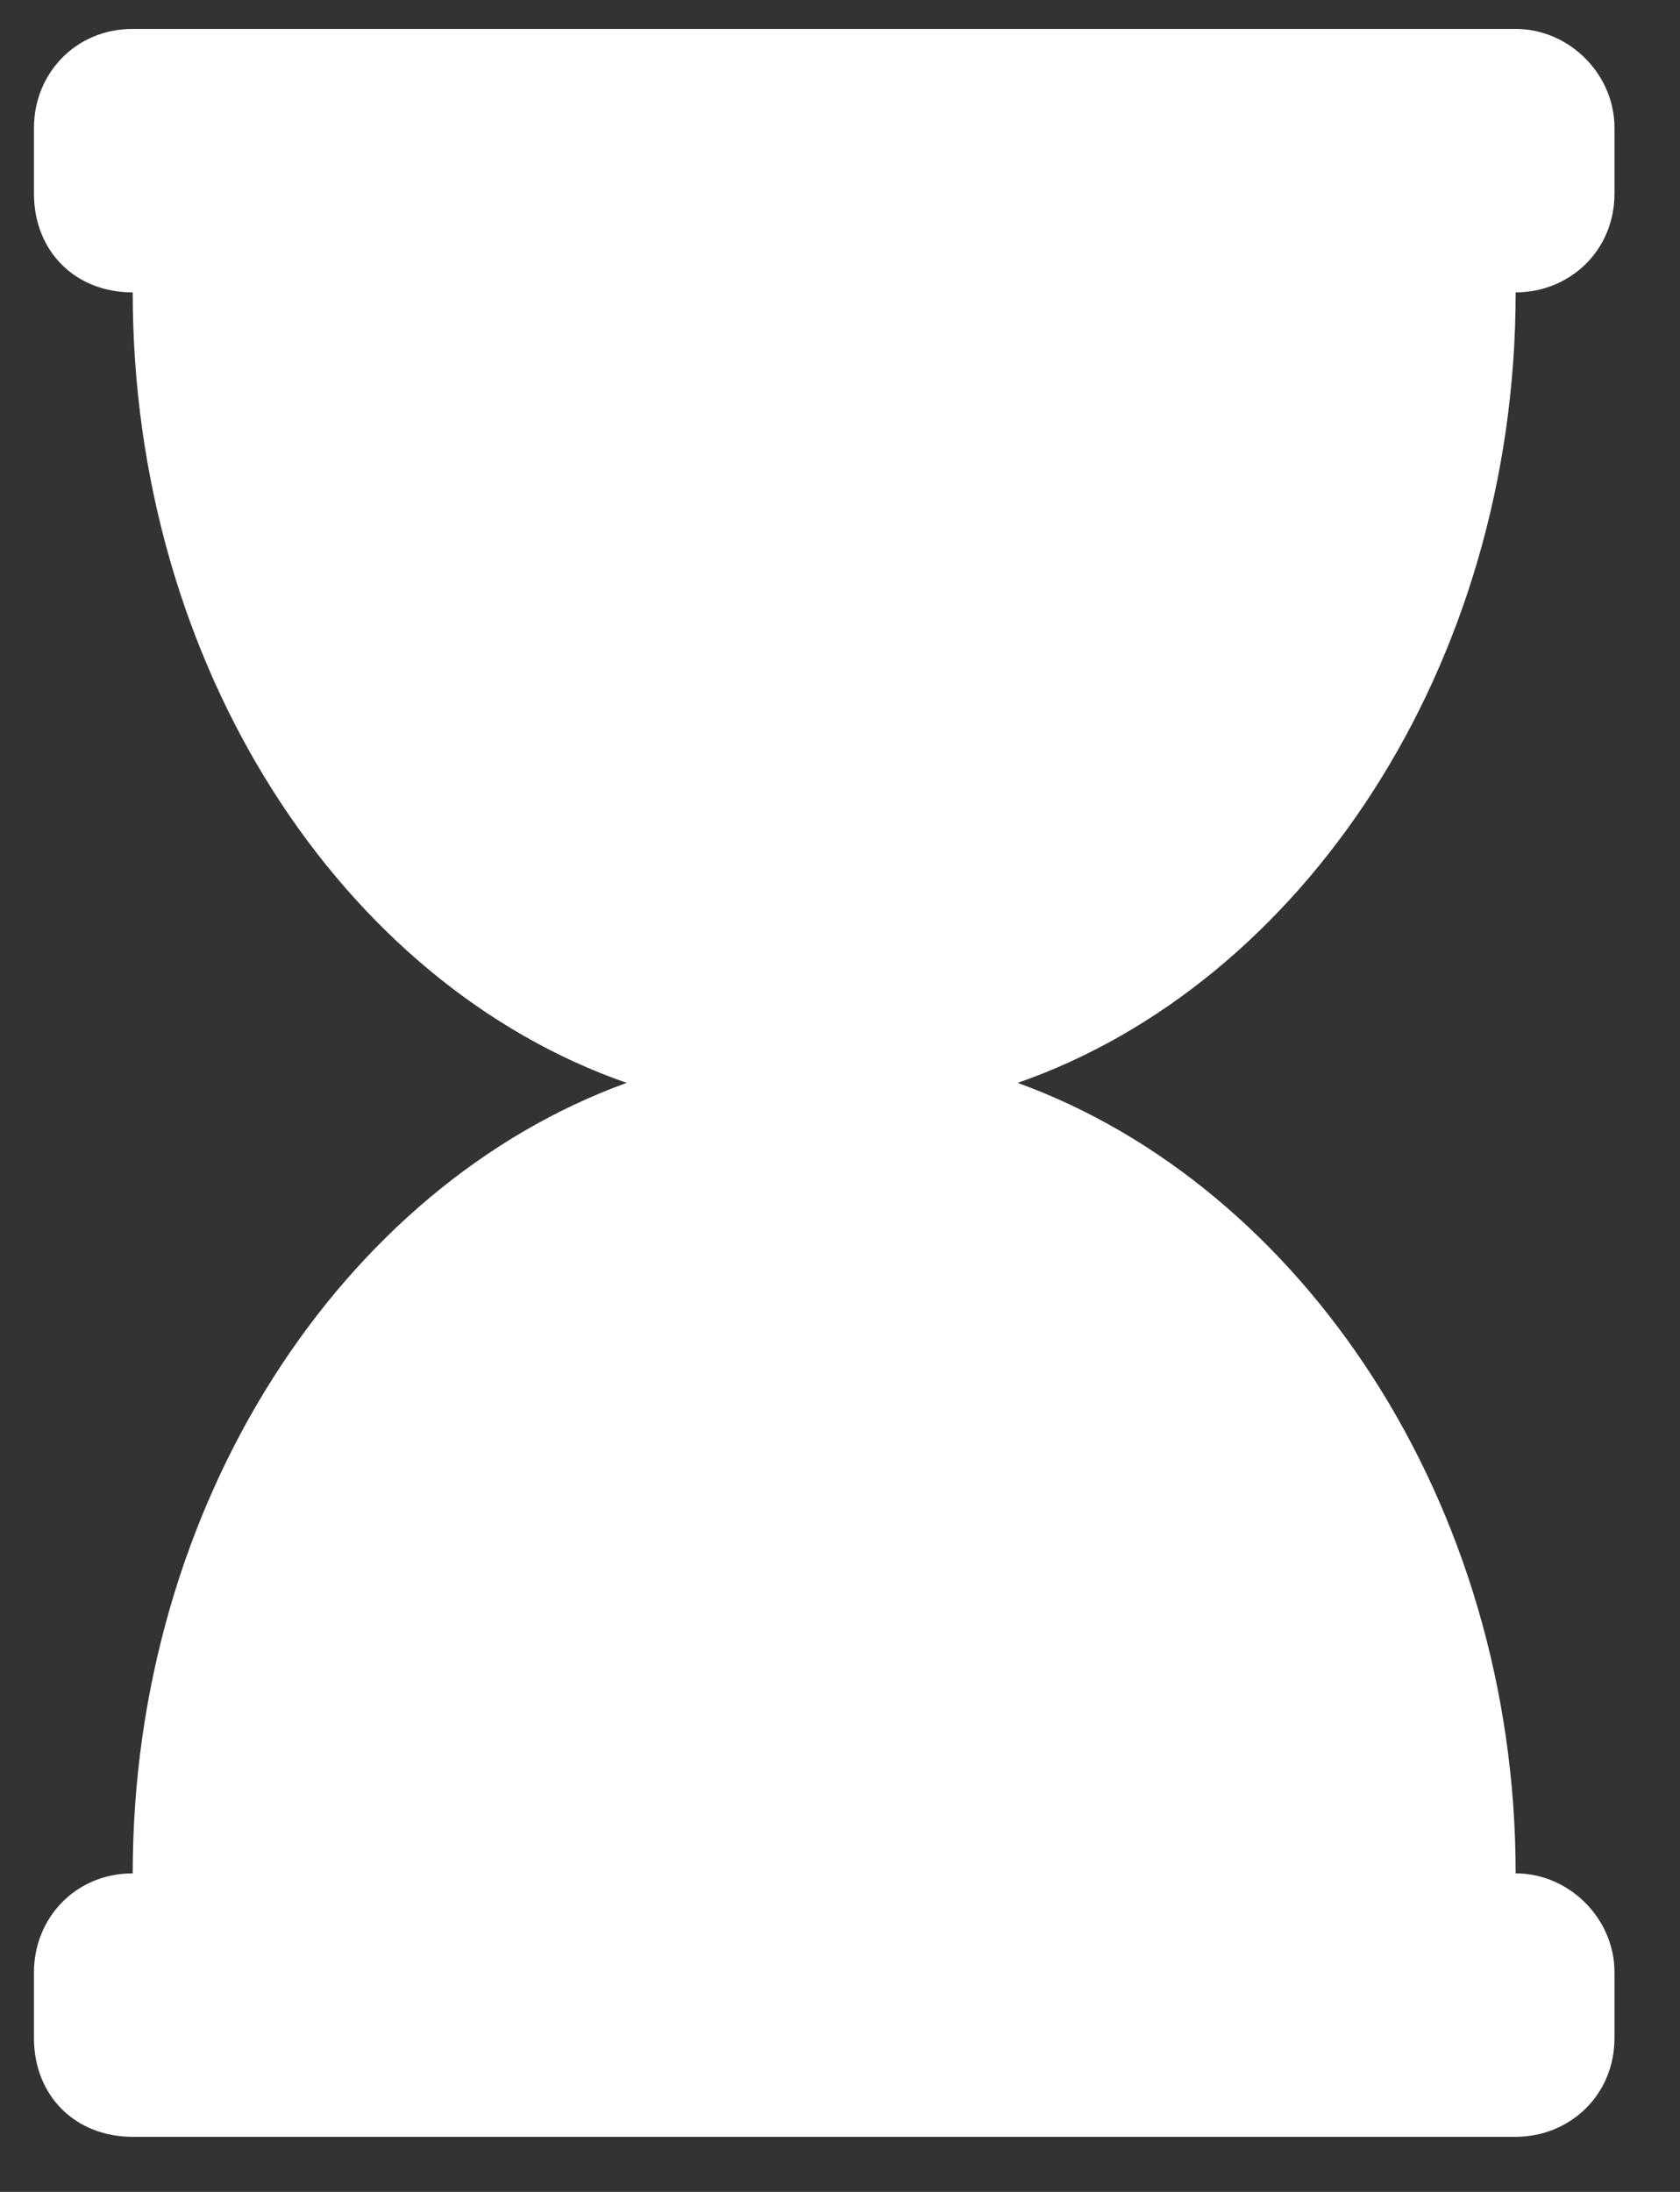 <?xml version="1.0" encoding="UTF-8"?> <svg xmlns="http://www.w3.org/2000/svg" width="23" height="30" viewBox="0 0 23 30" fill="none"><rect x="0" y="0" width="23" height="30" fill="#333333" stroke="none"/><path d="M20.75 4.002C20.75 9.13 17.82 13.468 13.932 14.821C17.82 16.23 20.75 20.568 20.75 25.64C21.483 25.64 22.103 26.259 22.103 26.992V27.894C22.103 28.683 21.483 29.246 20.75 29.246H1.817C1.028 29.246 0.465 28.683 0.465 27.894V26.992C0.465 26.259 1.028 25.64 1.817 25.64C1.817 20.568 4.691 16.23 8.579 14.821C4.691 13.468 1.817 9.13 1.817 4.002C1.028 4.002 0.465 3.438 0.465 2.649V1.748C0.465 1.015 1.028 0.396 1.817 0.396H20.75C21.483 0.396 22.103 1.015 22.103 1.748V2.649C22.103 3.438 21.483 4.002 20.75 4.002Z" fill="white"></path></svg> 